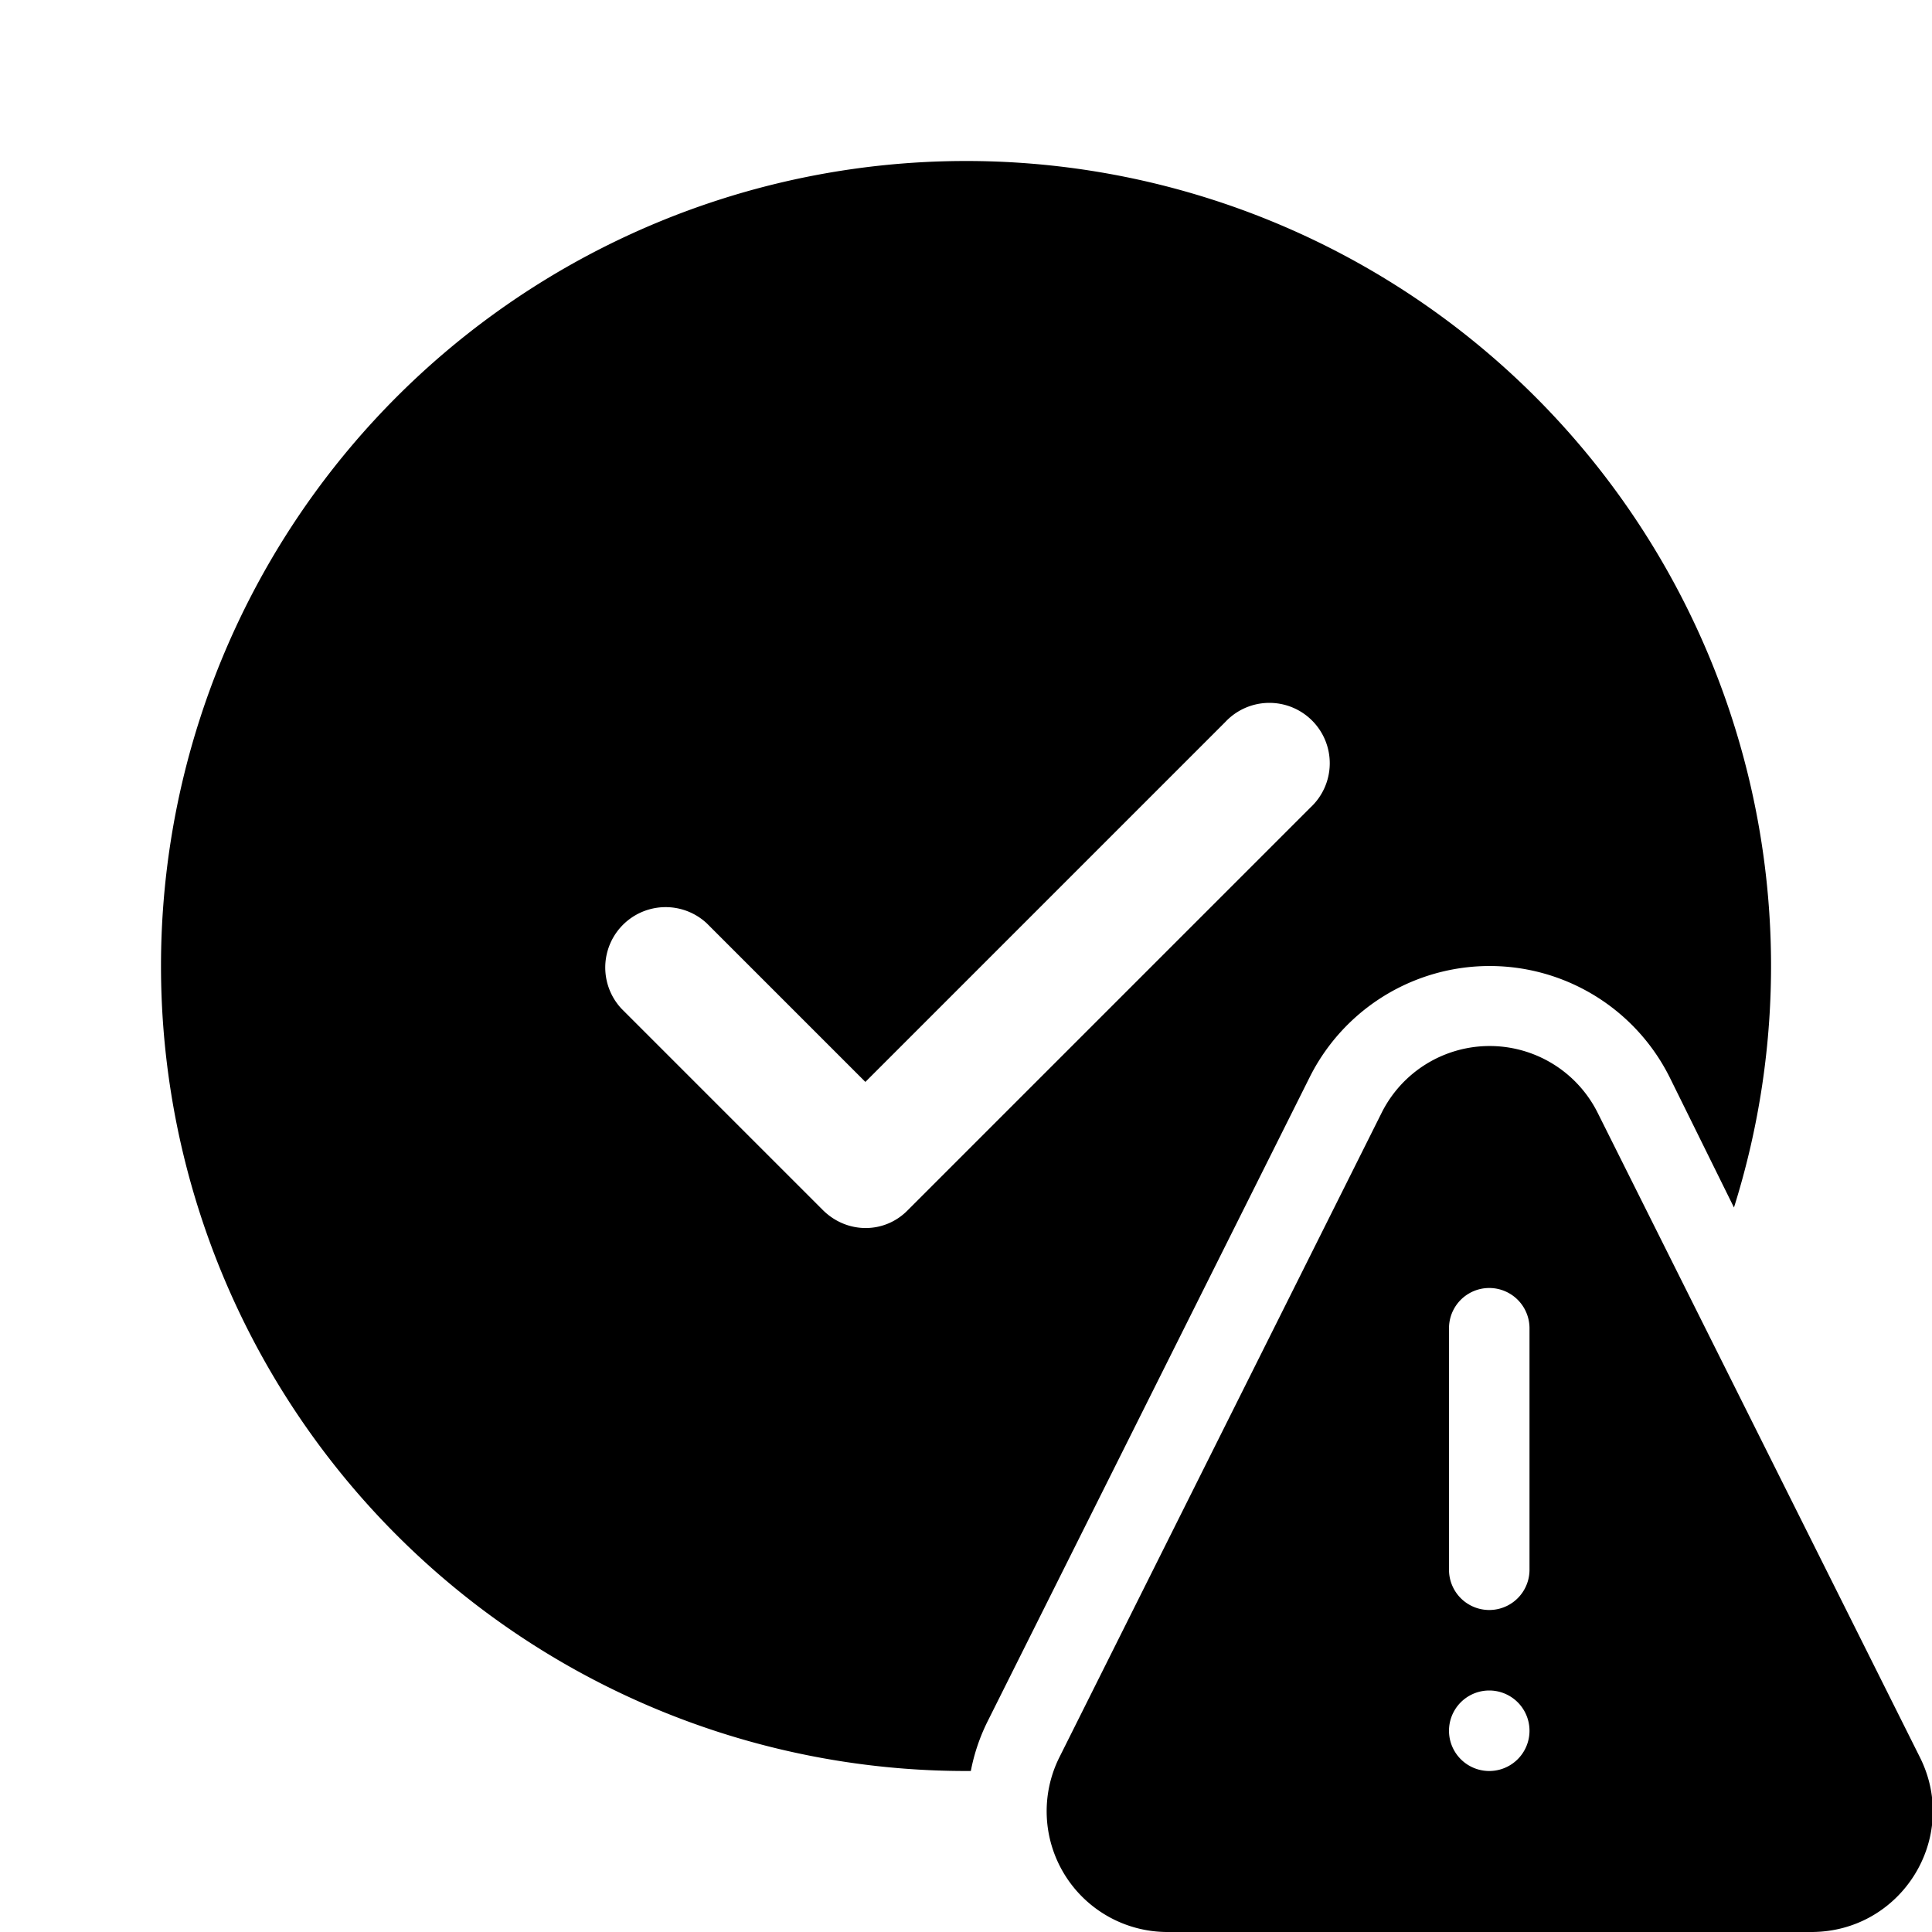 <svg width="24" height="24" viewBox="0 0 24 24" xmlns="http://www.w3.org/2000/svg"><path d="M12 2a10 10 0 0 1 9.54 13l-.8-1.62a2.5 2.5 0 0 0-4.47 0l-4 8c-.1.2-.17.41-.21.62H12a10 10 0 0 1 0-20Zm3.22 6.97-4.47 4.47-1.97-1.97a.75.75 0 0 0-1.06 1.06l2.5 2.5c.3.3.77.3 1.06 0l5-5a.75.75 0 1 0-1.06-1.06Zm1.94 4.86a1.5 1.5 0 0 1 2.69 0l4 8c.5 1-.23 2.17-1.35 2.17h-8a1.5 1.5 0 0 1-1.34-2.17l4-8ZM19 16.5a.5.5 0 0 0-1 0v3a.5.5 0 0 0 1 0v-3Zm-.5 5.5a.5.5 0 1 0 0-1 .5.5 0 0 0 0 1Z"/></svg>
